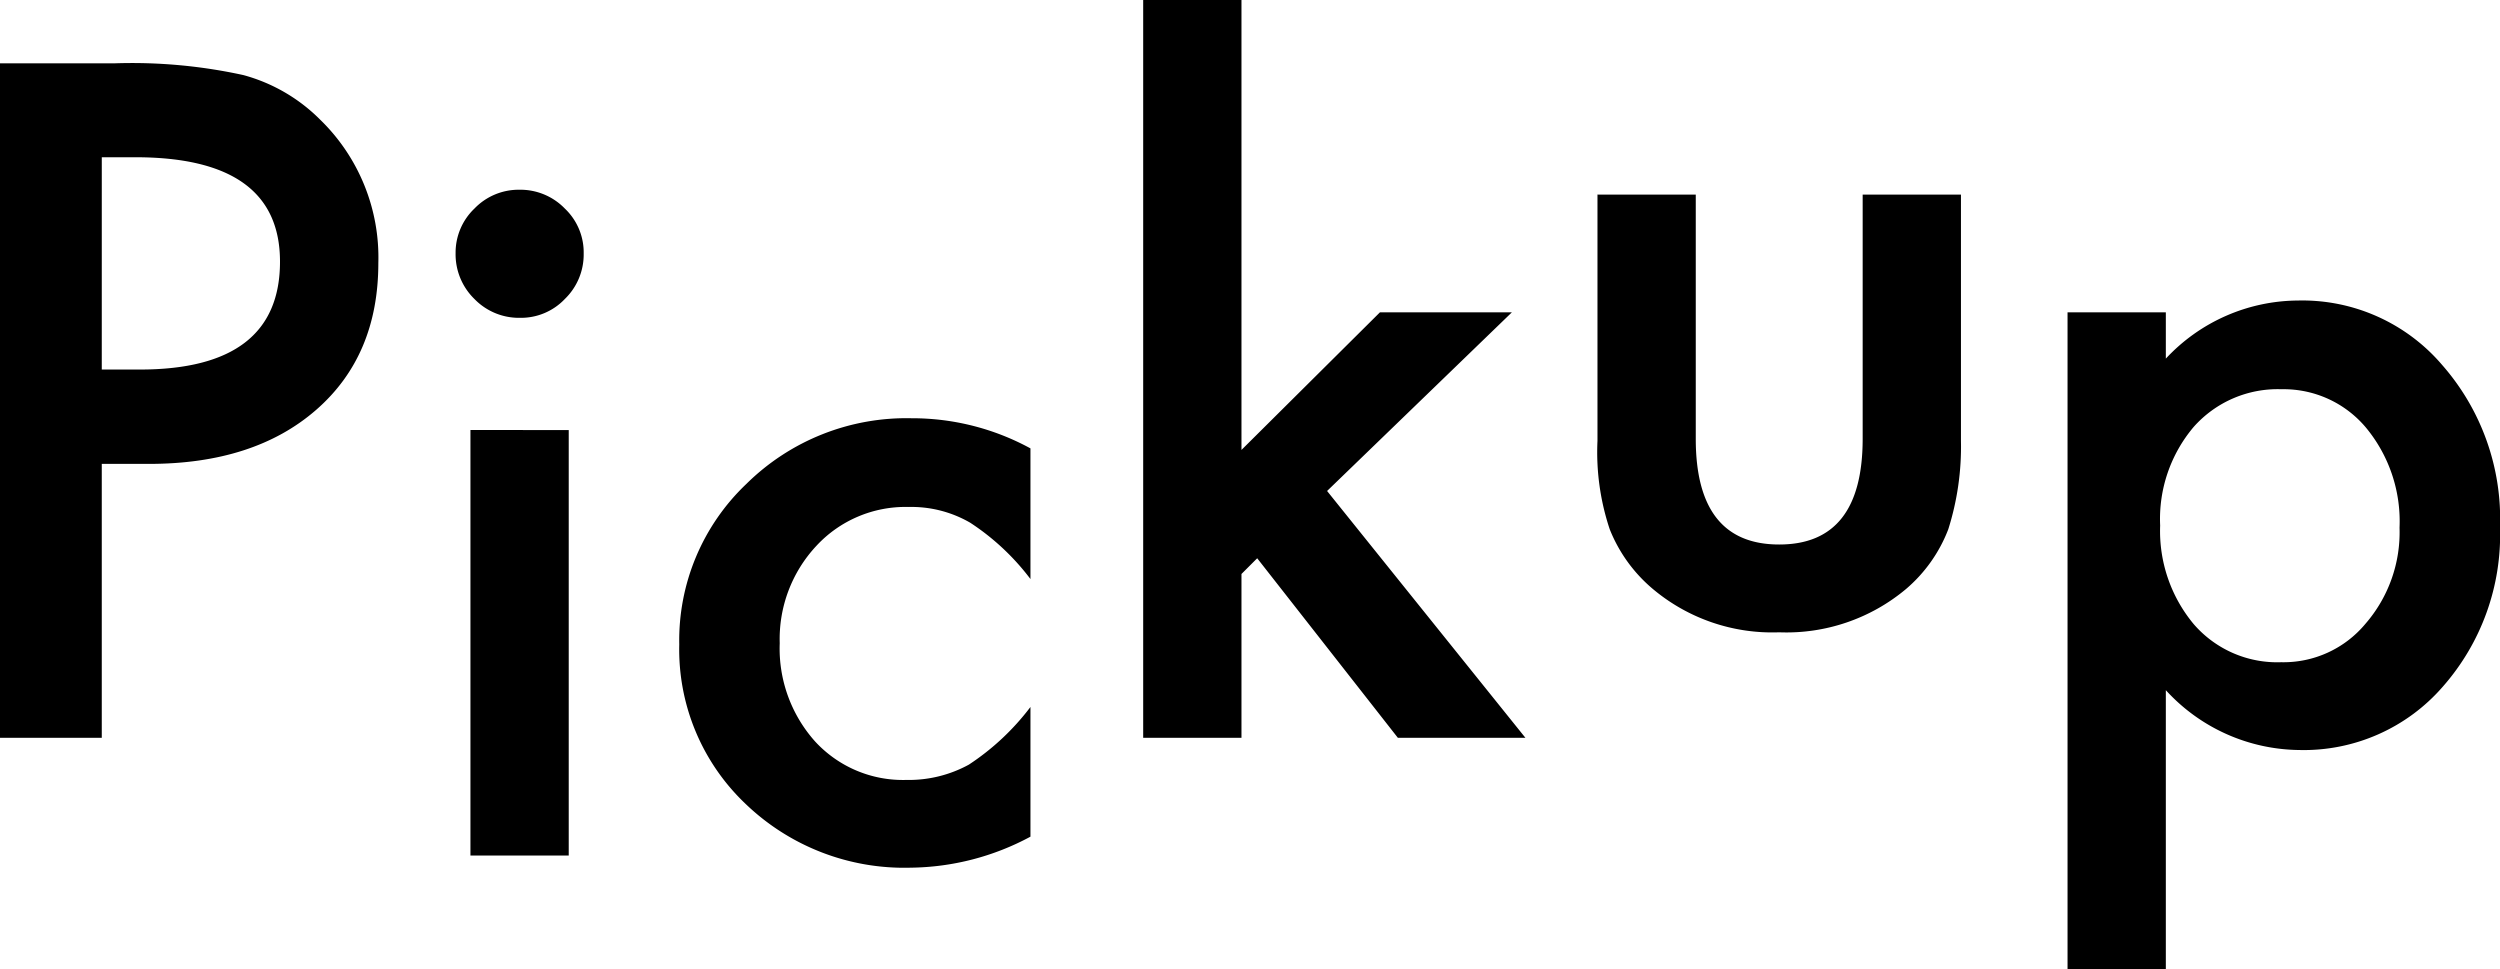 <svg xmlns="http://www.w3.org/2000/svg" width="212.385" height="82.346" viewBox="0 0 212.385 82.346">
  <path id="パス_31758" data-name="パス 31758" d="M-91.895-23.268V0h-8.646V-57.3h9.8a44.188,44.188,0,0,1,10.873,1A14.582,14.582,0,0,1-73.34-52.51,16.306,16.306,0,0,1-68.4-40.338q0,7.867-5.27,12.469t-14.213,4.6Zm0-8.016h3.229q11.912,0,11.912-9.166,0-8.869-12.283-8.869h-2.857Zm39.67,5.139V10h-8.35V-26.145Zm-9.611-15.029a5.172,5.172,0,0,1,1.6-3.785,5.214,5.214,0,0,1,3.822-1.6,5.257,5.257,0,0,1,3.859,1.6,5.136,5.136,0,0,1,1.6,3.822,5.257,5.257,0,0,1-1.6,3.859,5.136,5.136,0,0,1-3.822,1.6,5.257,5.257,0,0,1-3.859-1.6A5.3,5.3,0,0,1-61.836-41.174ZM-13-24.586v11.1a20.344,20.344,0,0,0-5.121-4.787,9.976,9.976,0,0,0-5.232-1.336,10.314,10.314,0,0,0-7.83,3.3A11.584,11.584,0,0,0-34.3-8.035,11.847,11.847,0,0,0-31.294.314,10.135,10.135,0,0,0-23.538,3.58a10.609,10.609,0,0,0,5.307-1.3A21.041,21.041,0,0,0-13-2.617V8.4a21.927,21.927,0,0,1-10.168,2.635A19.456,19.456,0,0,1-37.195,5.621,18.082,18.082,0,0,1-42.835-7.924,18.324,18.324,0,0,1-37.12-21.58a19.335,19.335,0,0,1,14.027-5.566A20.961,20.961,0,0,1-13-24.586ZM4.927-62.678v38.223L16.691-36.145H27.9L12.2-20.967,29.048,0H18.212L6.263-15.252,4.927-13.916V0h-8.35V-62.678ZM43.521-46.145V-25.4q0,8.98,7.088,8.98T57.7-25.4V-46.145h8.35v20.93a23.287,23.287,0,0,1-1.076,7.5,12.592,12.592,0,0,1-3.6,5.084A15.821,15.821,0,0,1,50.609-8.961a15.767,15.767,0,0,1-10.725-3.674,12.8,12.8,0,0,1-3.674-5.084,20.672,20.672,0,0,1-1.039-7.5v-20.93ZM83.455,19.668h-8.35V-36.145h8.35v3.934a15.45,15.45,0,0,1,11.207-4.936,15.626,15.626,0,0,1,12.283,5.492,19.833,19.833,0,0,1,4.9,13.768,19.528,19.528,0,0,1-4.861,13.545A15.646,15.646,0,0,1,94.811,1.039,15.556,15.556,0,0,1,83.455-4.045ZM103.309-17.85a12.483,12.483,0,0,0-2.82-8.461,9.116,9.116,0,0,0-7.2-3.3,9.54,9.54,0,0,0-7.459,3.191,12.1,12.1,0,0,0-2.857,8.387A12.359,12.359,0,0,0,85.83-9.648,9.377,9.377,0,0,0,93.252-6.42a9.05,9.05,0,0,0,7.162-3.266A11.857,11.857,0,0,0,103.309-17.85Z" transform="translate(100.541 62.678)"/>
</svg>
